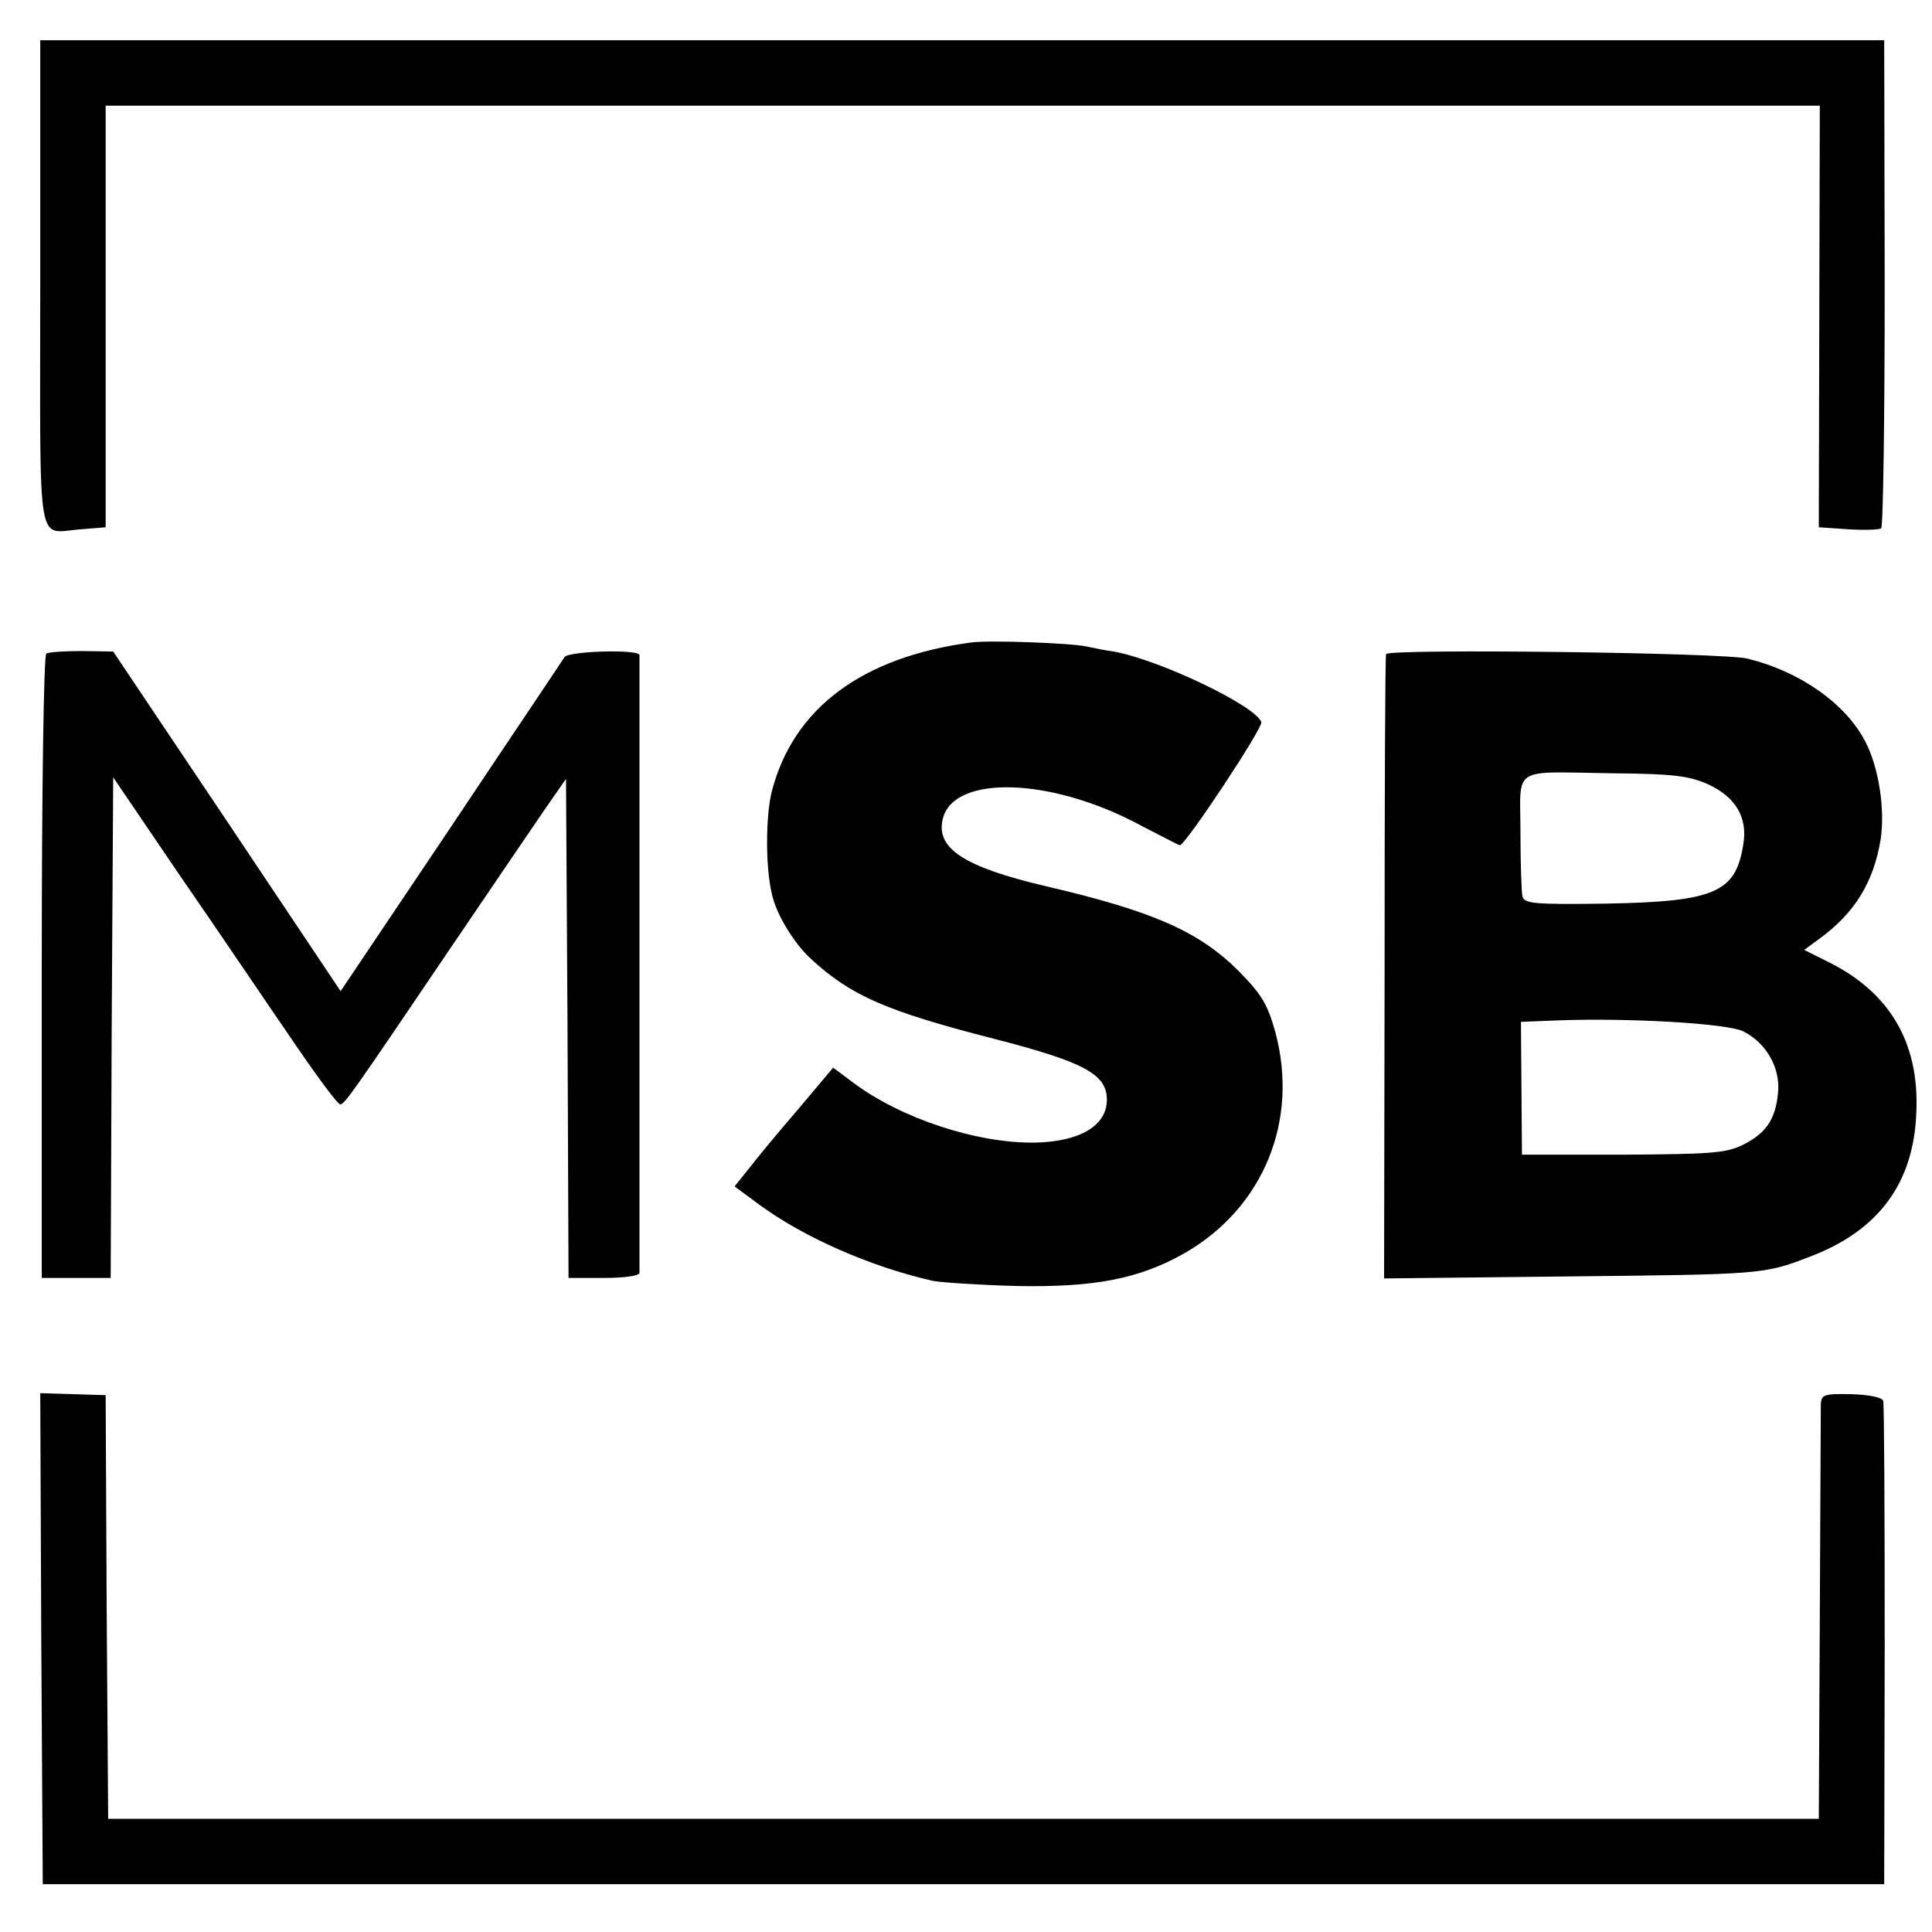 <svg version="1" xmlns="http://www.w3.org/2000/svg" width="512" height="512" viewBox="0 0 384 384"><path d="M8 56.4c0 54.5-.9 49.4 8.1 48.8l4.9-.4V21H361.7l-.1 41.9-.1 41.9 5.9.4c3.2.2 6.1.1 6.5-.2.4-.3.7-22.2.7-48.8L374.5 8H8v48.4zM193 127.7c-21.6 2.9-35.3 13-39.6 29.6-1.2 4.8-1.3 14.8 0 20.3.8 4 4.4 9.9 7.8 13 7.9 7.3 15 10.4 36.5 15.9 17.8 4.6 22.3 7 22.3 12.1s-5.3 8.3-14.2 8.5c-11.6.2-26.7-4.8-36.2-11.9l-4-3-6.9 8.2c-3.8 4.4-8.2 9.7-9.8 11.8l-2.9 3.6 5 3.7c8.9 6.5 22.1 12.3 34.5 15.1 1.7.3 9.1.8 16.5 1 15.5.3 24.4-1.4 33.4-6.5 15.7-9 22.8-26.3 18.1-43.9-1.6-5.7-2.7-7.5-7.4-12.3-7.9-7.8-16.9-11.8-38.4-16.8-16.1-3.8-21.8-7.5-20.3-13.4 2.2-8.8 21.7-8.2 39.4 1.4 4.1 2.1 7.5 3.9 7.7 3.9 1.1 0 16.6-23.4 16.2-24.5-1.3-3.3-20.1-12.3-29.3-14-1.6-.2-4-.7-5.4-1-3.1-.7-19.6-1.3-23-.8zM9.2 129.9c-.5.4-.9 26.7-.9 62.3V254H22l.2-49.8.3-49.7 12.9 19c7.2 10.4 17.1 25.1 22.2 32.5 5 7.4 9.5 13.5 10 13.5.9 0 2.2-1.9 21.9-31 8.2-12.1 16.7-24.6 18.9-27.8l4.1-5.9.3 49.6.2 49.6h7c4 0 7-.4 7.1-1v-61.5-61.3c-.1-1.2-14.1-.8-14.9.4-.4.7-10.6 15.8-22.6 33.8L67.7 197l-22.6-33.8-22.6-33.7-6.2-.1c-3.4 0-6.6.2-7.1.5zM275.5 130c-.2.3-.3 28.3-.3 62.3l-.1 61.8 36.7-.4c38-.4 38.8-.4 47.6-3.8 14-5.2 21.1-14.8 21.5-29.2.5-13.5-5.3-23.3-17.1-29.3l-5.2-2.6 3-2.2c7-5.1 10.8-11.2 12.2-19.8.9-6-.4-14.4-3.1-19.5-4-7.6-13.1-13.9-23.4-16.4-4.8-1.2-71.1-2-71.8-.9zm63.8 25.8c5.6 2.5 8.1 6.6 7.2 12-1.5 9.6-5.6 11.4-27.2 11.8-14.4.2-16.3 0-16.7-1.4-.2-1-.4-6.7-.4-12.9 0-13.2-2.1-11.9 18.5-11.6 11.7.1 14.9.5 18.6 2.1zm7.2 49.2c4.6 2.3 7.4 7.3 6.9 12.2-.5 5.3-2.4 8.1-7.1 10.4-3.3 1.6-6.4 1.8-23.8 1.9h-20l-.1-13.2-.1-13.2 7.6-.3c14-.5 33.4.6 36.6 2.2zM8.2 325.7l.3 48.8h366l.1-47.5c0-26.1-.1-48-.3-48.6-.3-.7-3-1.2-6.4-1.3-5.5-.1-5.9.1-6 2.1 0 1.3-.1 20.3-.2 42.3l-.2 40h-340l-.3-42.1-.2-42.1-6.5-.2-6.5-.2.2 48.8z"/></svg>